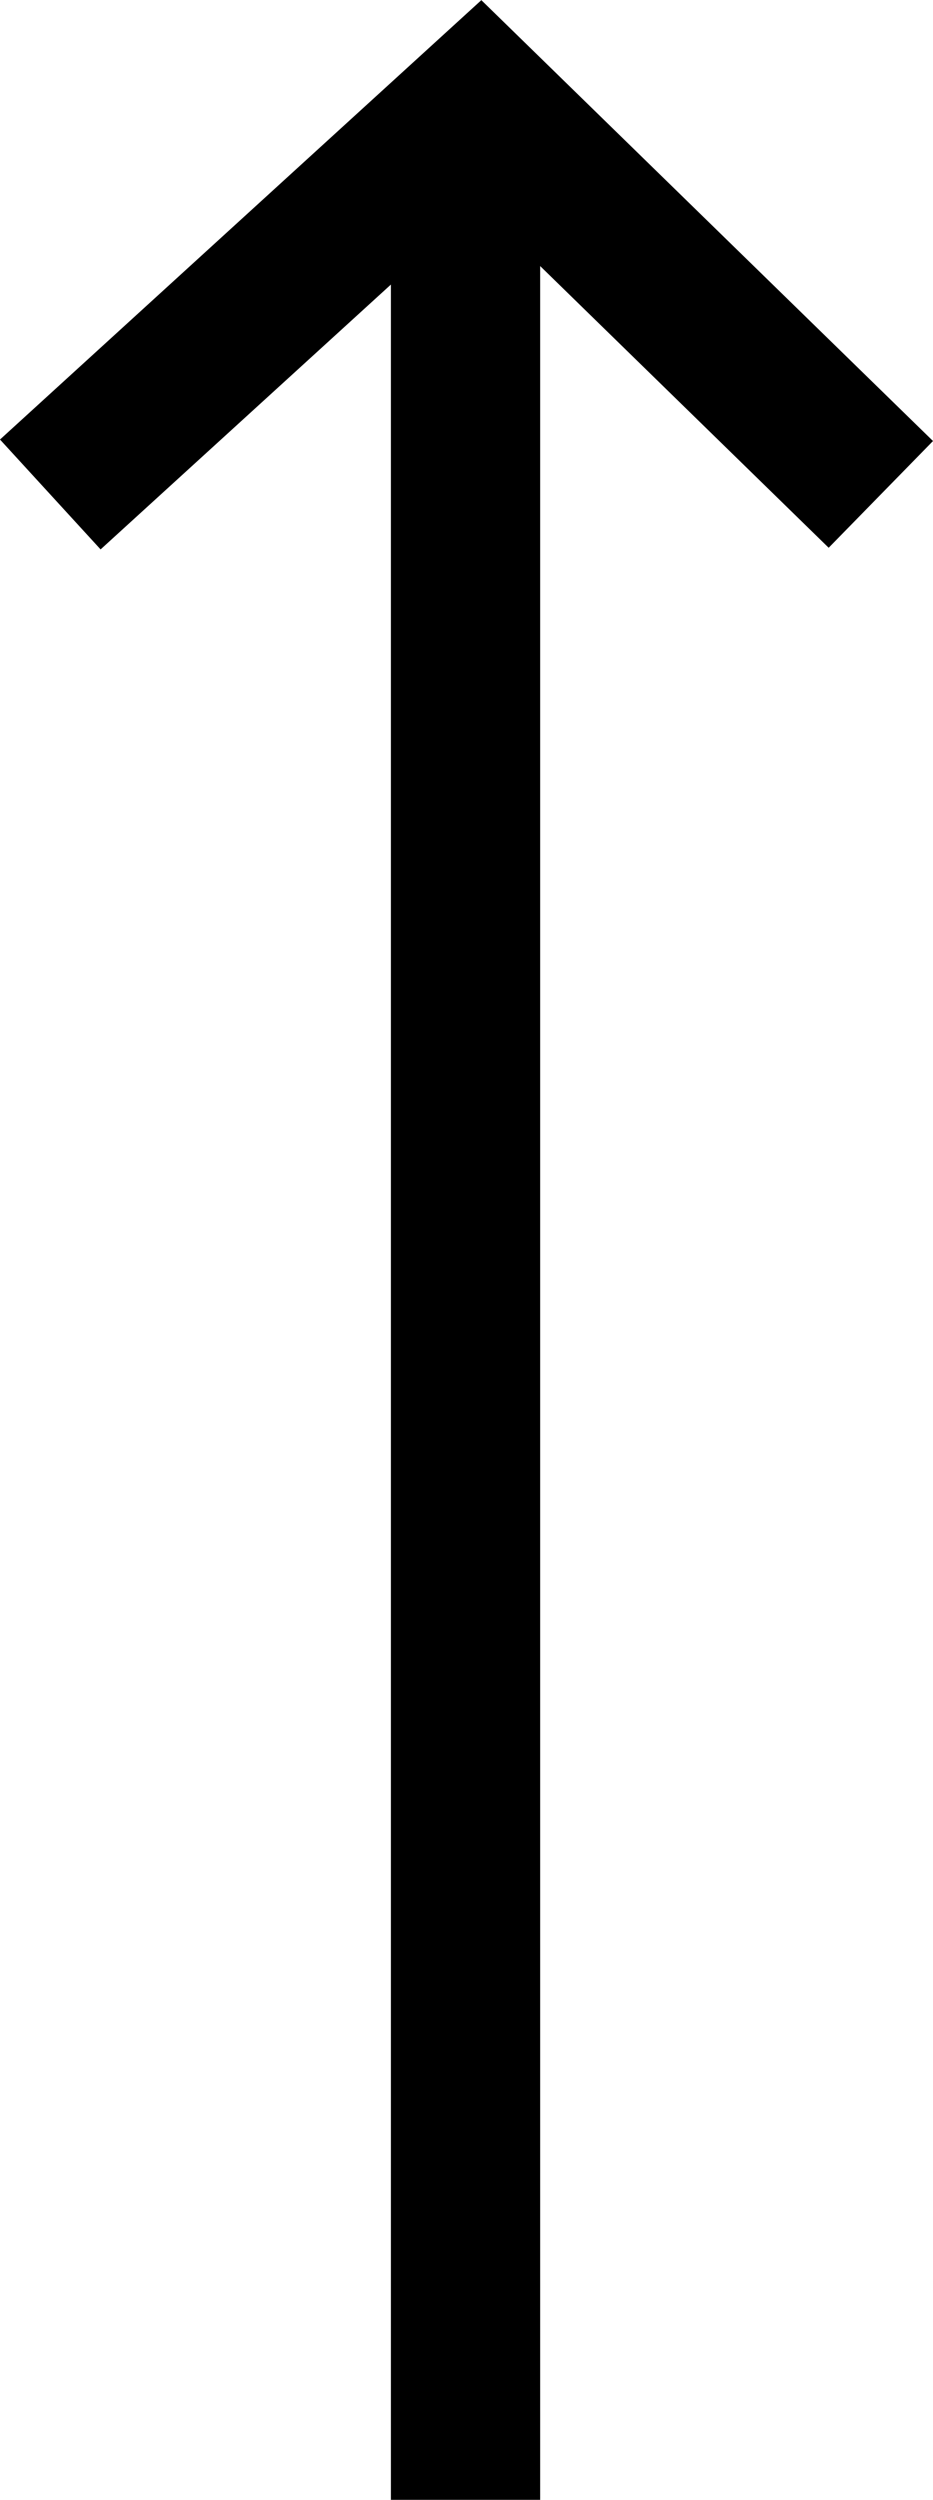 <svg xmlns="http://www.w3.org/2000/svg" width="6.251" height="16.744" viewBox="0 0 6.251 16.744"><path d="M13.075,5.552l1.887-1.933H0v-1H14.838L13.064.674,13.8,0l2.943,3.225L13.79,6.251Z" transform="translate(0 16.744) rotate(-90)"/></svg>
